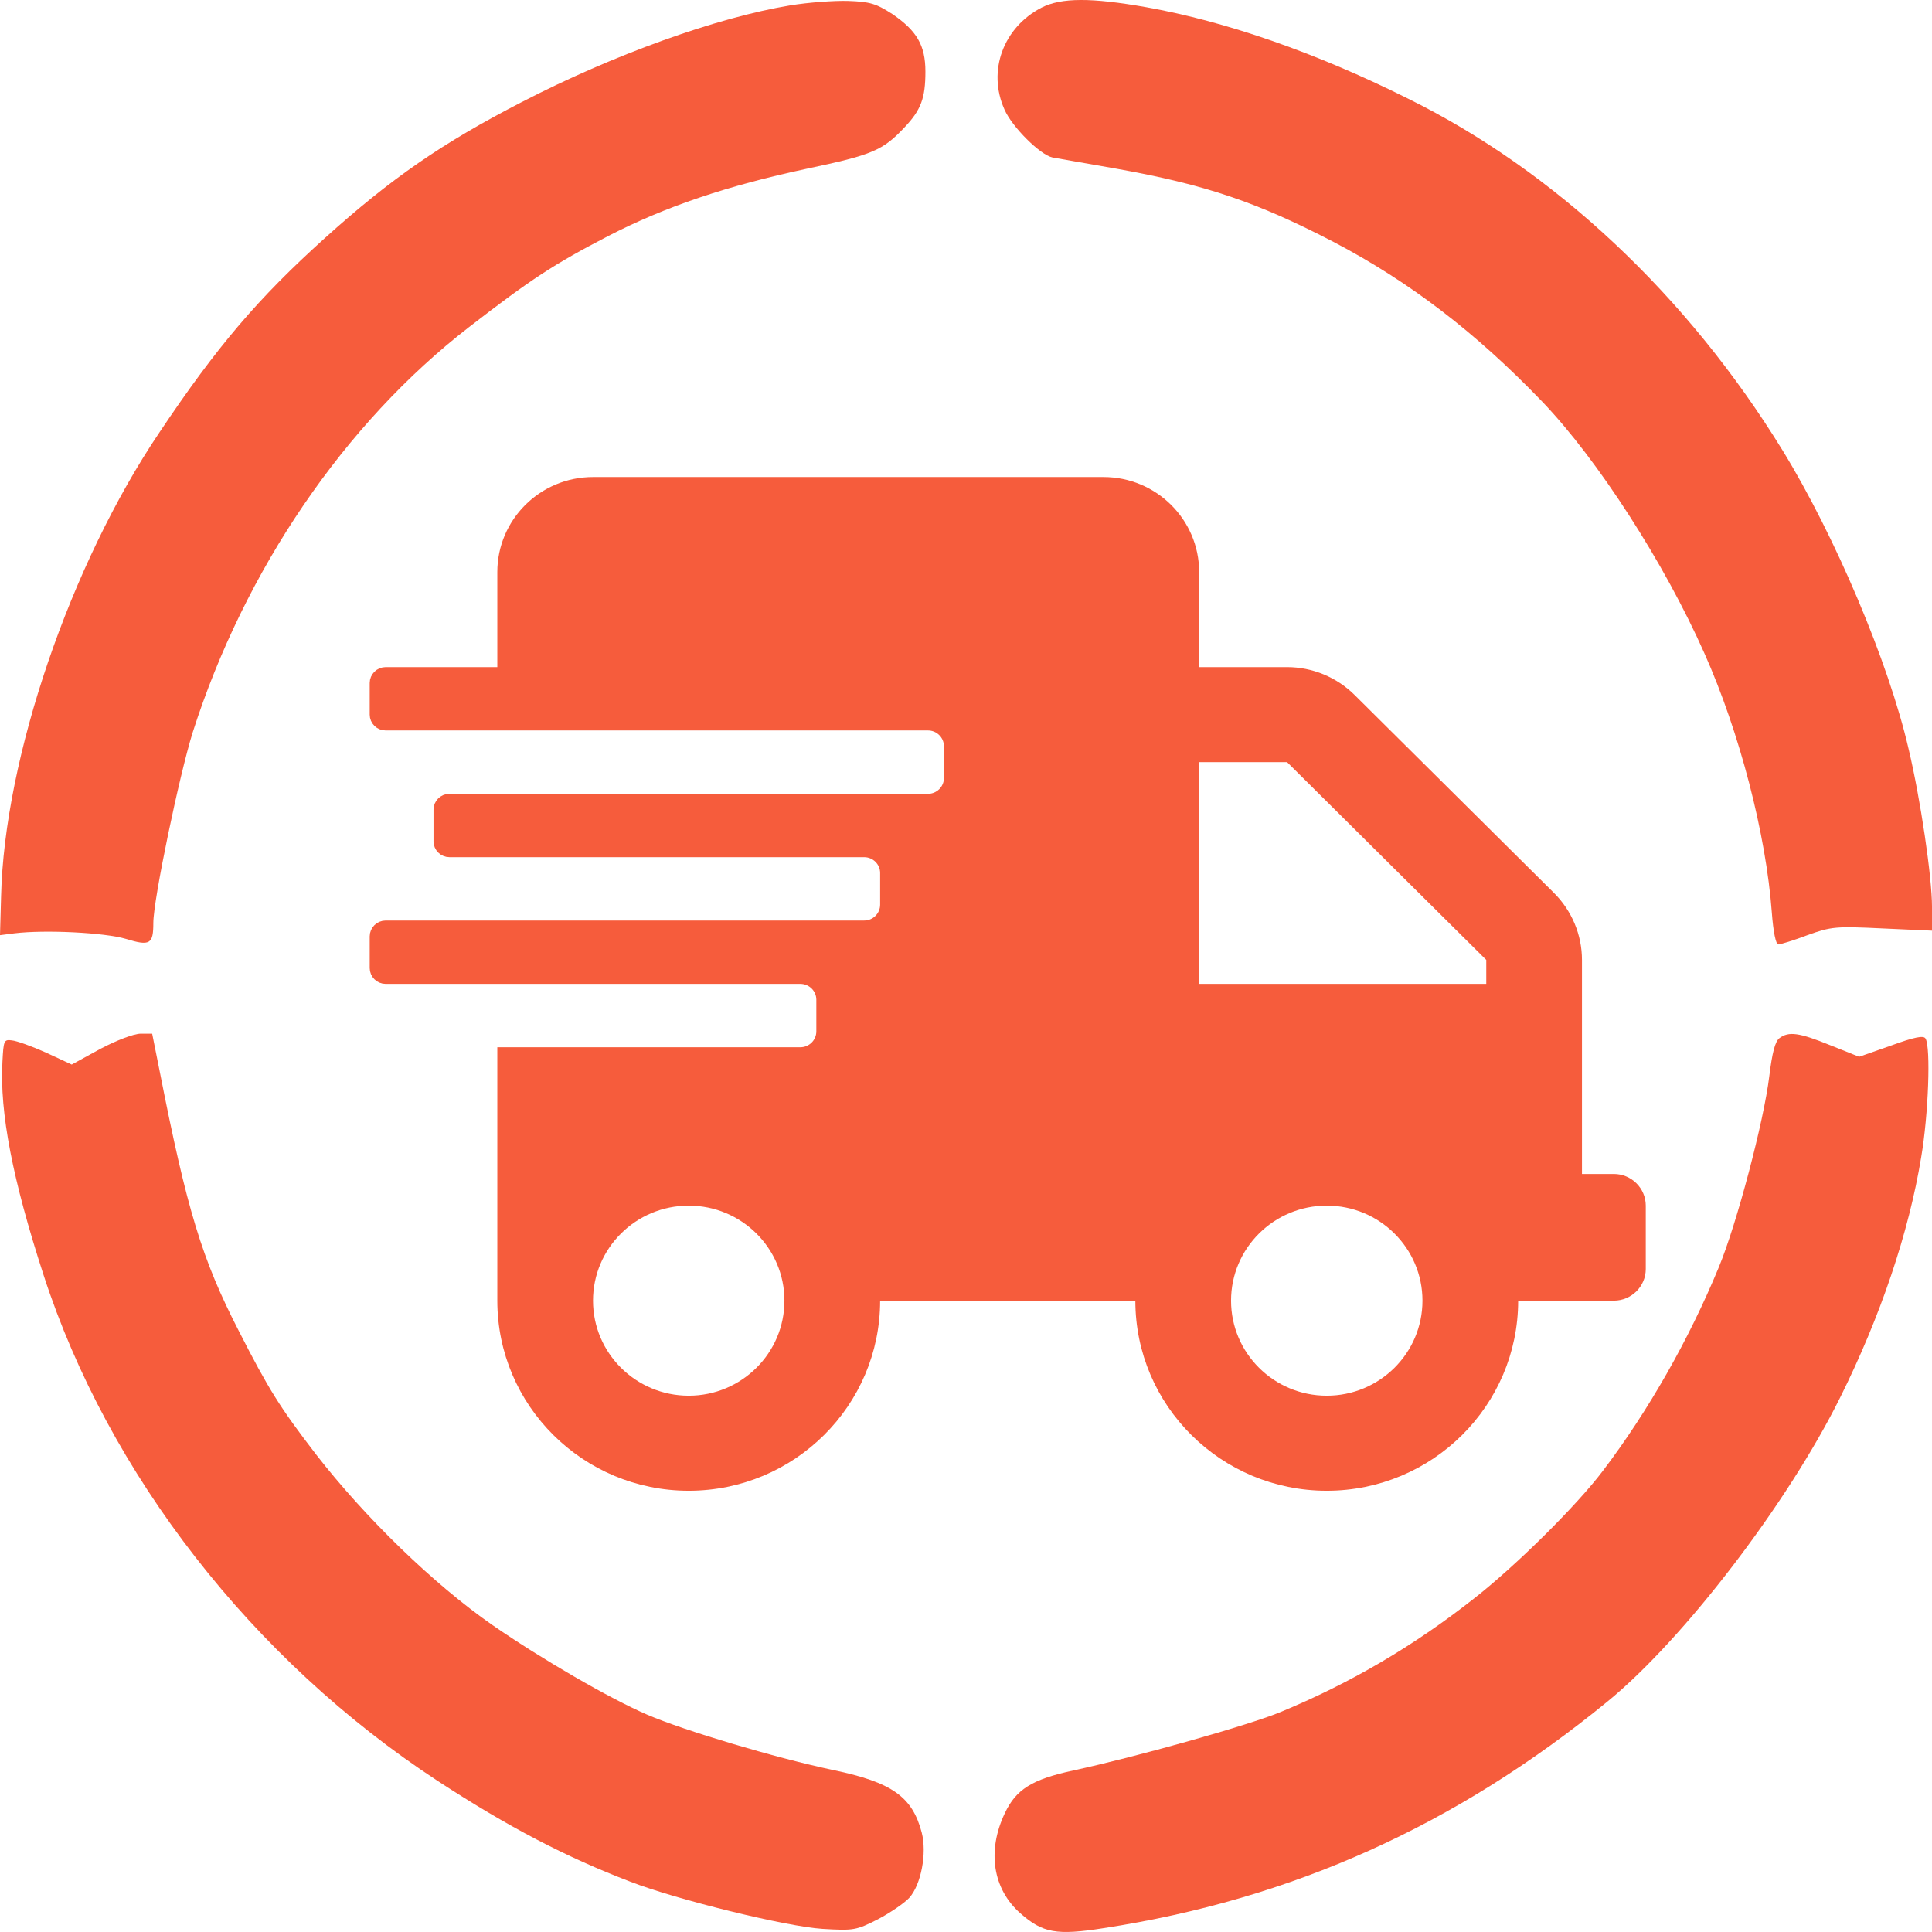 <svg width="162" height="162" viewBox="0 0 162 162" fill="none" xmlns="http://www.w3.org/2000/svg">
<path d="M66.252 0.452C60.05 1.481 51.398 4.6 43.744 8.56C37.089 11.99 32.793 14.953 27.227 19.974C21.691 24.964 18.212 29.018 13.372 36.253C5.899 47.324 0.363 63.571 0.091 75.141L0 78.415L1.21 78.26C3.782 77.947 8.773 78.197 10.558 78.727C12.585 79.351 12.857 79.163 12.857 77.386C12.857 75.422 15.036 65.006 16.155 61.42C20.511 47.791 28.891 35.505 39.328 27.427C44.531 23.405 46.437 22.157 51.005 19.787C55.785 17.324 60.958 15.577 67.674 14.142C73.149 12.989 74.027 12.614 75.842 10.681C77.233 9.215 77.596 8.218 77.596 6.003C77.596 3.789 76.87 2.573 74.813 1.17C73.452 0.296 72.937 0.14 71.092 0.078C69.943 0.046 67.764 0.203 66.252 0.452Z" fill="#F65C3C"/>
<path d="M87.341 0.635C84.133 2.288 82.772 5.937 84.225 9.18C84.859 10.646 87.219 12.985 88.248 13.202C88.641 13.265 91.031 13.702 93.573 14.138C101.075 15.479 105.4 16.945 111.874 20.313C118.166 23.618 123.732 27.859 129.329 33.691C133.957 38.525 139.555 47.195 142.913 54.773C145.878 61.416 148.085 69.959 148.569 76.509C148.69 78.131 148.903 79.19 149.115 79.19C149.296 79.19 150.414 78.848 151.564 78.411C153.561 77.693 153.925 77.662 157.857 77.85L162.001 78.037V76.04C162.001 73.546 161.033 66.966 160.035 62.788C158.371 55.552 153.864 44.918 149.478 37.776C141.491 24.773 130.359 14.326 118.016 8.244C110.332 4.409 102.768 1.789 96.114 0.604C91.516 -0.207 89.004 -0.207 87.341 0.635Z" fill="#F65C3C"/>
<path d="M8.403 87.954L6.013 89.264L3.866 88.266C2.686 87.736 1.385 87.268 0.992 87.237C0.326 87.143 0.296 87.268 0.205 89.014C-0.037 93.287 1.052 98.9 3.654 106.915C9.069 123.599 21.17 139.161 36.689 149.327C42.618 153.194 47.458 155.72 52.843 157.778C56.776 159.306 65.973 161.552 68.967 161.739C71.599 161.894 71.781 161.863 73.626 160.928C74.685 160.367 75.865 159.556 76.258 159.119C77.226 158.028 77.741 155.408 77.287 153.661C76.5 150.667 74.806 149.451 69.875 148.423C65.004 147.393 57.381 145.116 54.265 143.776C51.149 142.435 45.432 139.129 41.287 136.26C36.356 132.83 30.638 127.279 26.494 121.946C23.499 118.048 22.531 116.52 20.02 111.593C16.934 105.605 15.664 101.395 13.395 89.856L12.76 86.676H11.792C11.217 86.676 9.765 87.237 8.403 87.954Z" fill="#F65C3C"/>
<path d="M149.205 87.052C148.842 87.332 148.6 88.268 148.358 90.234C147.904 94.006 145.635 102.614 144.122 106.263C141.642 112.281 138.223 118.299 134.412 123.32C132.203 126.252 127.06 131.335 123.582 134.048C118.469 138.071 113.175 141.159 107.367 143.559C104.553 144.714 95.206 147.333 90.002 148.455C86.523 149.204 85.192 150.046 84.254 152.042C82.742 155.223 83.256 158.404 85.555 160.431C87.431 162.084 88.581 162.301 92.543 161.678C108.365 159.246 122.069 153.071 134.775 142.687C141.158 137.479 149.87 126.096 154.287 117.208C157.675 110.41 160.065 103.331 161.094 97.032C161.699 93.508 161.911 87.801 161.457 87.083C161.306 86.802 160.519 86.958 158.553 87.676L155.89 88.612L153.47 87.644C150.869 86.585 149.991 86.46 149.205 87.052Z" fill="#F65C3C"/>
<path d="M132.15 98.438V98.938H132.65H135.325C136.523 98.938 137.5 99.912 137.5 101.094V106.406C137.5 107.588 136.523 108.562 135.325 108.562H127.3H126.8V109.062C126.8 117.582 119.838 124.5 111.25 124.5C102.662 124.5 95.7 117.582 95.7 109.062V108.562H95.2H73.8H73.3V109.062C73.3 117.582 66.338 124.5 57.75 124.5C49.162 124.5 42.2 117.582 42.2 109.062V88.312H67.112C68.121 88.312 68.95 87.494 68.95 86.484V83.828C68.95 82.818 68.121 82 67.112 82H32.337C31.875 82 31.5 81.623 31.5 81.172V78.516C31.5 78.065 31.875 77.688 32.337 77.688H72.463C73.471 77.688 74.3 76.869 74.3 75.859V73.203C74.3 72.193 73.471 71.375 72.463 71.375H37.688C37.225 71.375 36.85 70.998 36.85 70.547V67.891C36.85 67.44 37.225 67.062 37.688 67.062H77.812C78.821 67.062 79.65 66.244 79.65 65.234V62.578C79.65 61.568 78.821 60.75 77.812 60.75H32.337C31.875 60.75 31.5 60.373 31.5 59.922V57.266C31.5 56.815 31.875 56.438 32.337 56.438H41.7H42.2V55.938V47.969C42.2 43.849 45.567 40.5 49.725 40.5H92.525C96.683 40.5 100.05 43.849 100.05 47.969V55.938V56.438H100.55H107.923C109.913 56.438 111.827 57.231 113.238 58.633L129.94 75.218C131.352 76.62 132.15 78.518 132.15 80.491V98.438ZM124.625 83H125.125V82.5V80.491V80.283L124.977 80.136L108.275 63.551L108.129 63.406H107.923H100.55H100.05V63.906V82.5V83H100.55H124.625ZM49.225 109.062C49.225 113.741 53.047 117.531 57.75 117.531C62.453 117.531 66.275 113.741 66.275 109.062C66.275 104.384 62.453 100.594 57.75 100.594C53.047 100.594 49.225 104.384 49.225 109.062ZM102.725 109.062C102.725 113.741 106.547 117.531 111.25 117.531C115.953 117.531 119.775 113.741 119.775 109.062C119.775 104.384 115.953 100.594 111.25 100.594C106.547 100.594 102.725 104.384 102.725 109.062Z" fill="#F65C3C" stroke="#F65C3C"/>
</svg>
